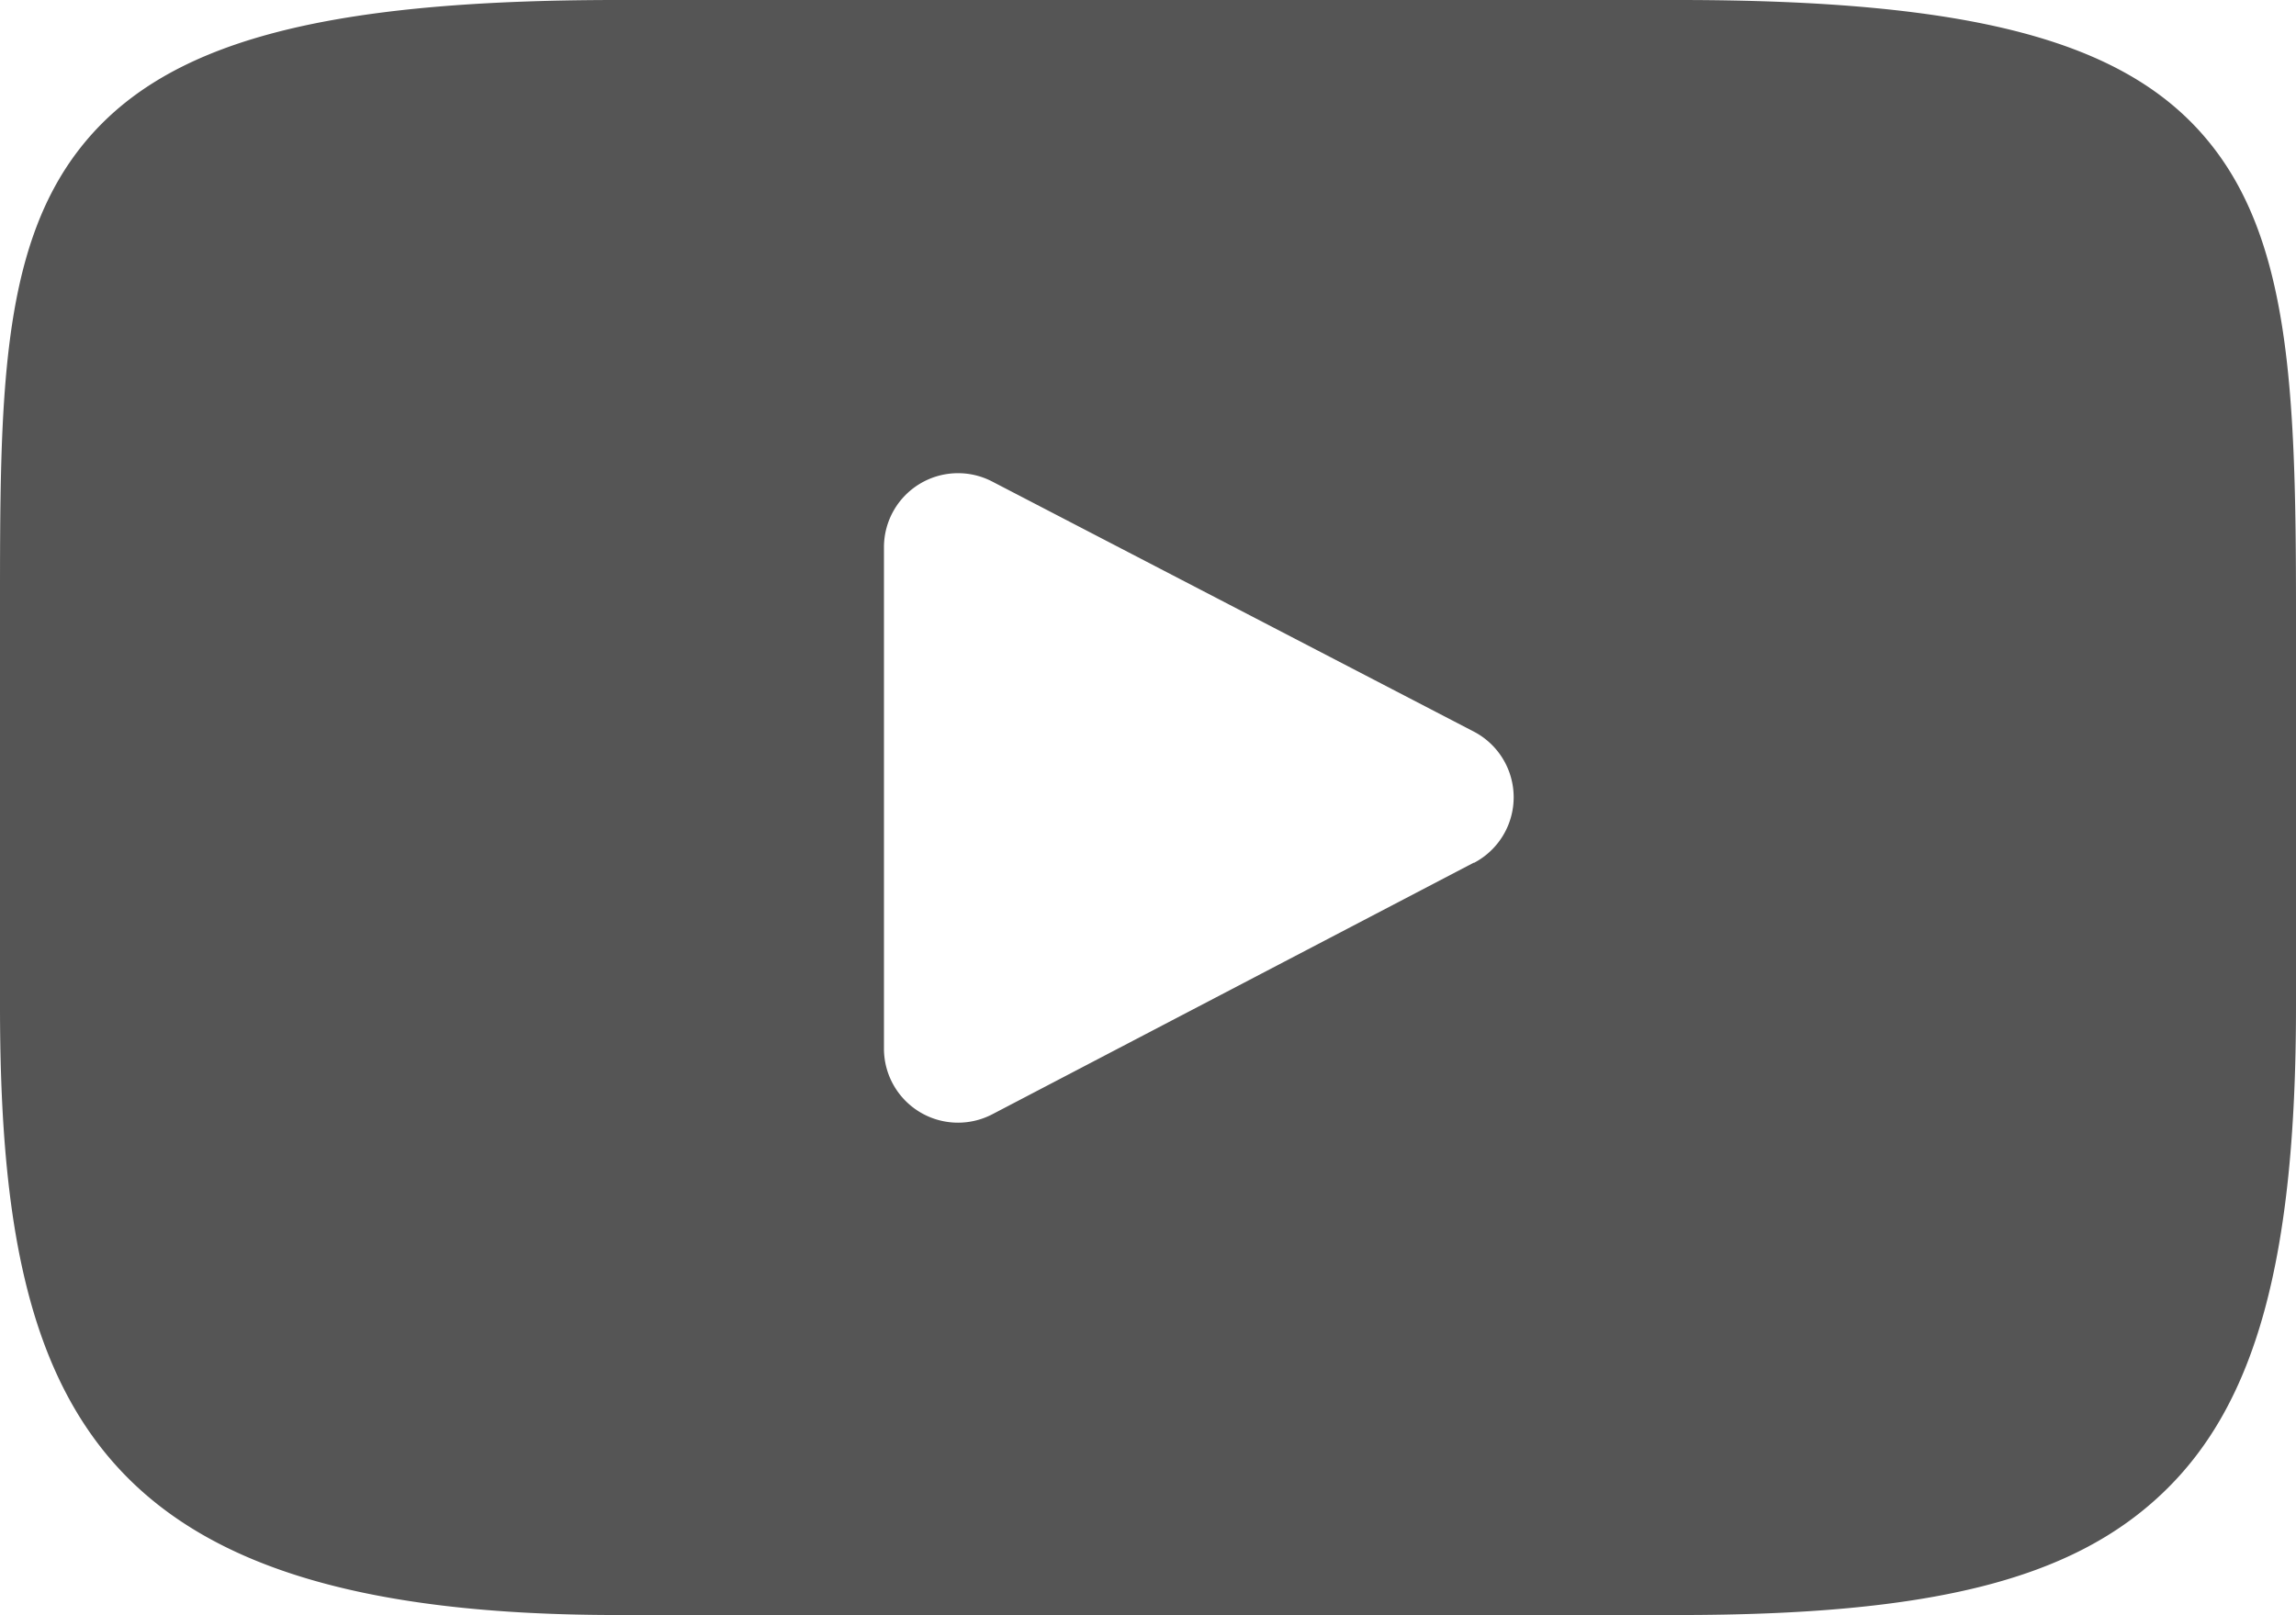 <svg xmlns="http://www.w3.org/2000/svg" width="23" height="16.187" viewBox="0 0 23 16.187">
  <g id="icon-youtube" transform="translate(-402 -5833.917)">
    <g id="XMLID_822_" transform="translate(402 5788)">
      <path id="XMLID_823_" d="M22.1,47.306c-.83-.987-2.363-1.389-5.29-1.389H6.187c-2.994,0-4.553.429-5.38,1.479C0,48.421,0,49.93,0,52.019V56c0,4.047.957,6.1,6.187,6.1H16.813c2.539,0,3.945-.355,4.855-1.226C22.6,59.984,23,58.526,23,56V52.019C23,49.816,22.938,48.3,22.1,47.306ZM14.766,54.56,9.941,57.082a.742.742,0,0,1-1.086-.658V51.4a.742.742,0,0,1,1.084-.658l4.825,2.506a.742.742,0,0,1,0,1.316Z" fill="#555"/>
    </g>
  </g>
</svg>

